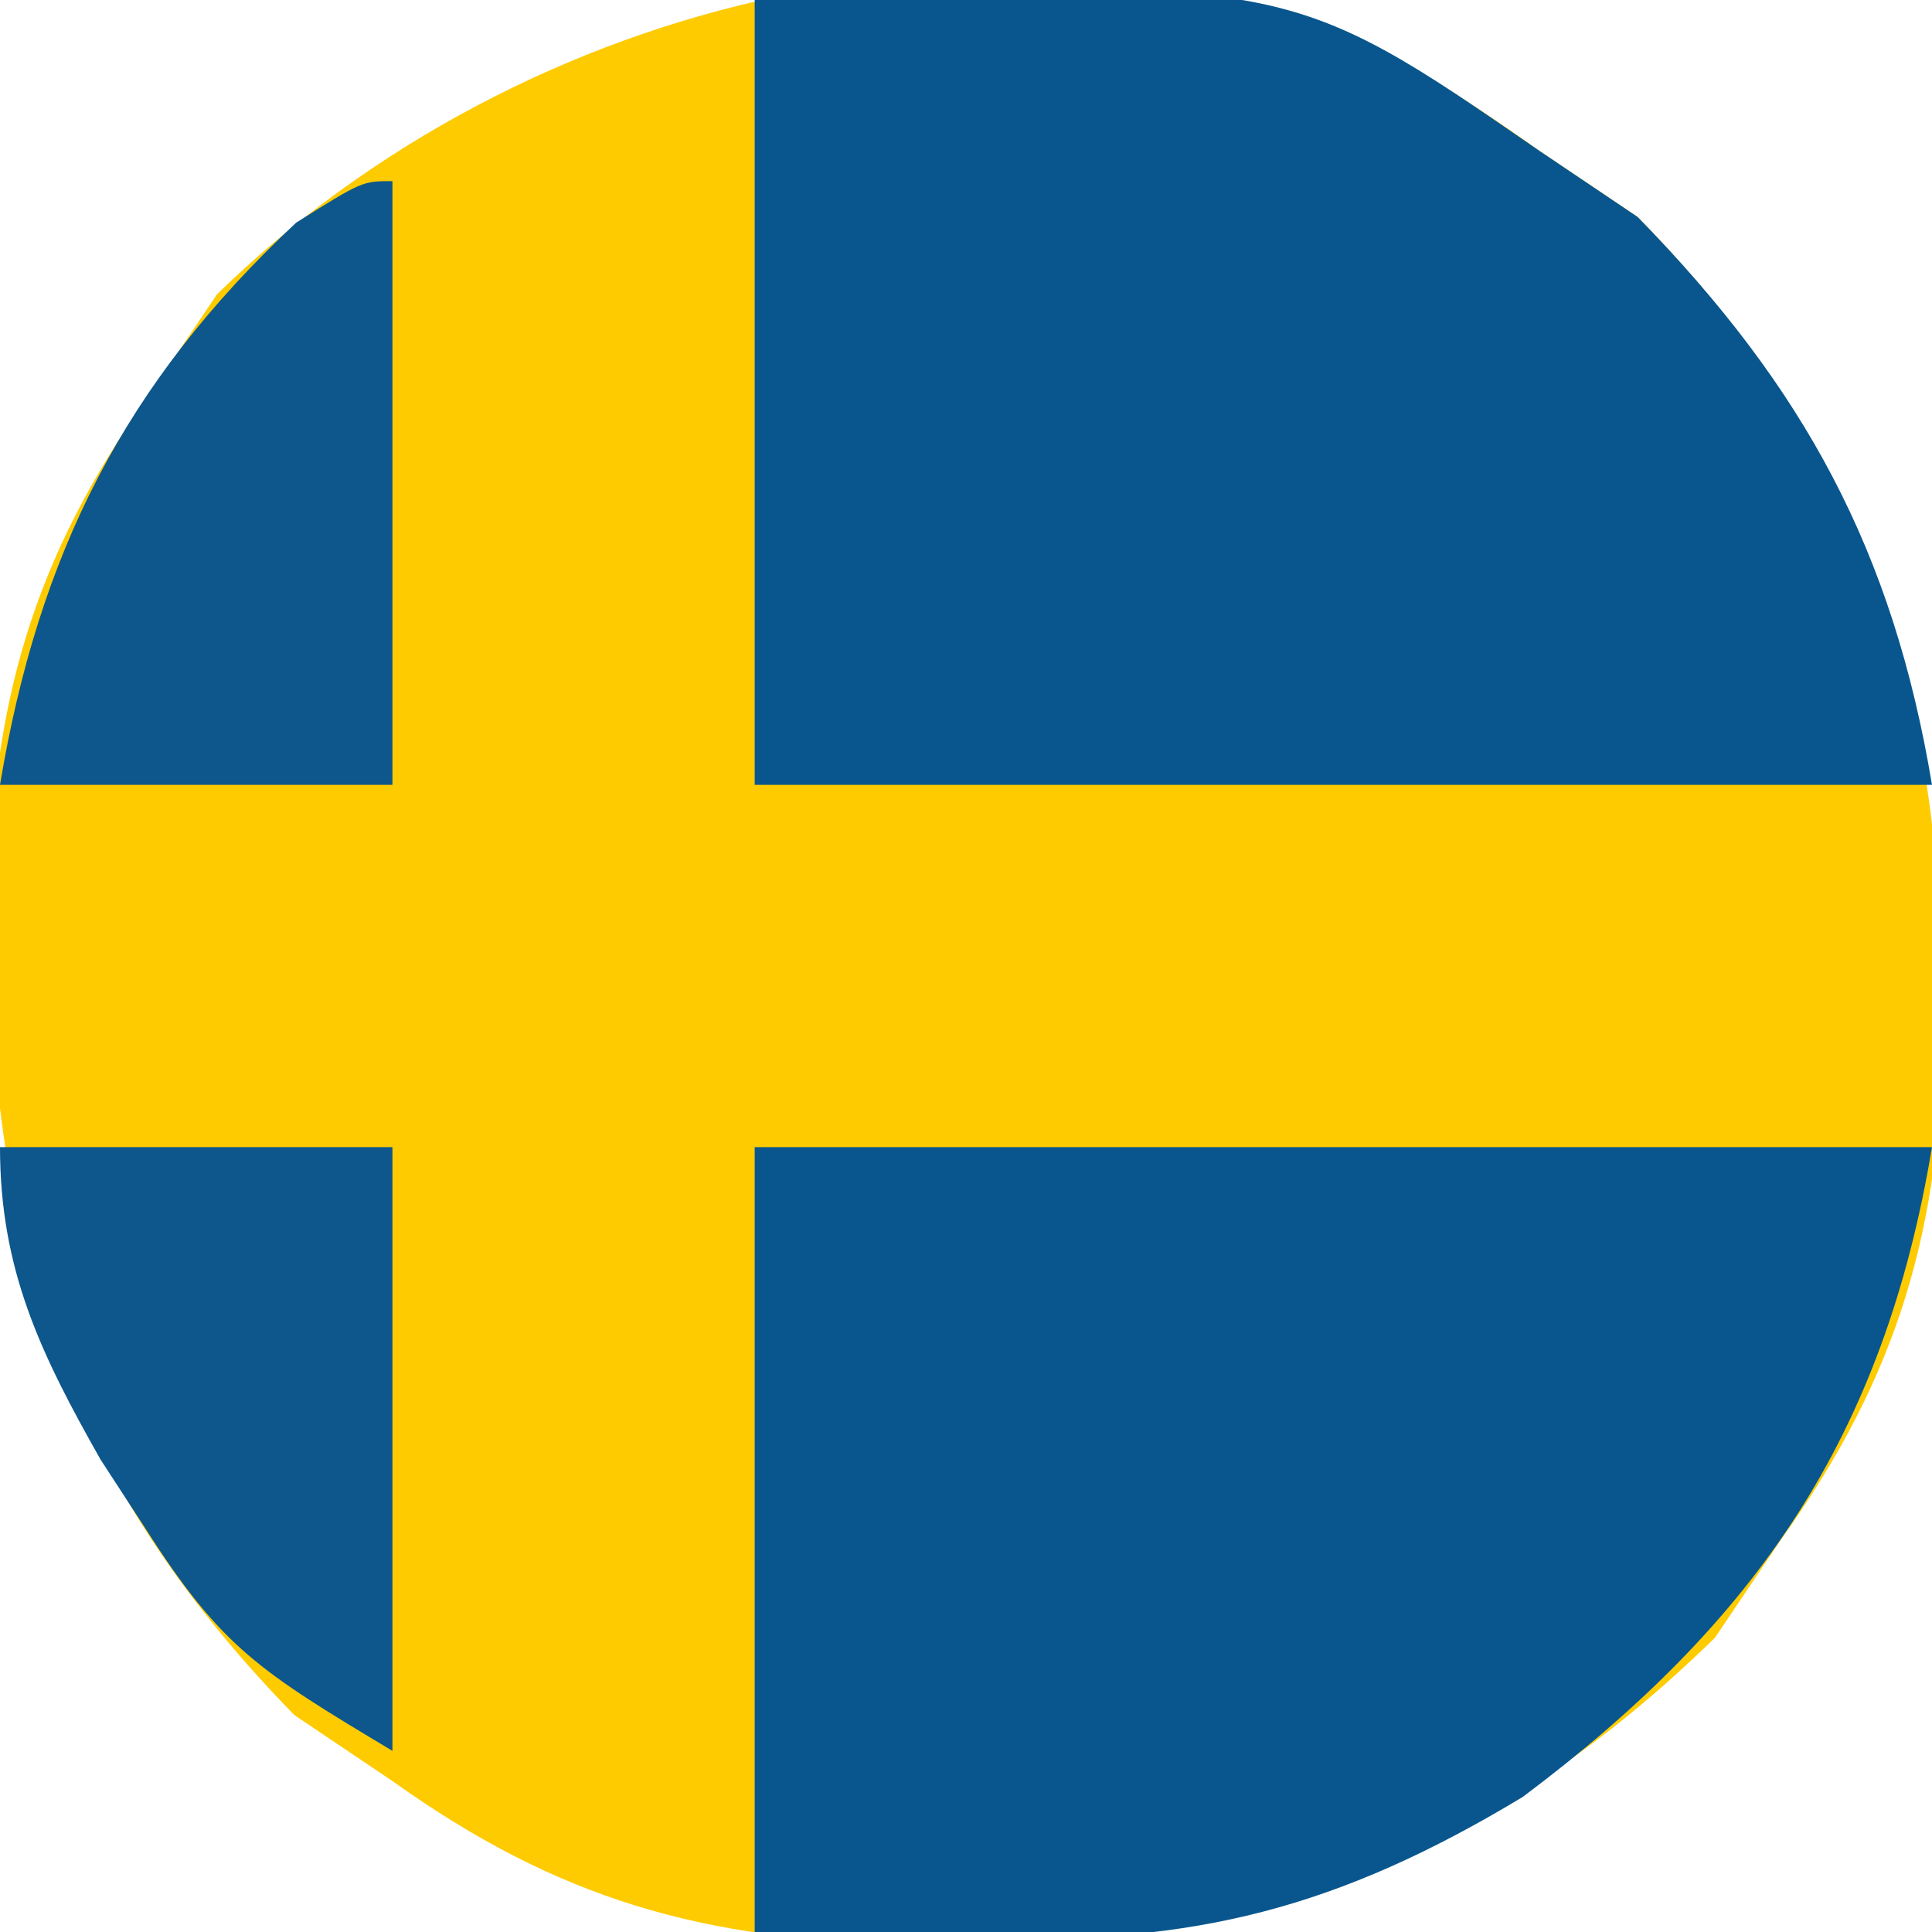 <?xml version="1.0" encoding="UTF-8"?>
<svg version="1.1" xmlns="http://www.w3.org/2000/svg" width="64" height="64">
<path d="M0 0 C1.446 0.891 2.868 1.825 4.25 2.812 C5.322 3.534 6.395 4.256 7.5 5 C15.314 12.992 17.576 20.947 17.639 31.831 C17.525 38.509 16.175 43.318 12.25 48.812 C11.528 49.885 10.806 50.958 10.062 52.062 C2.071 59.877 -5.885 62.138 -16.769 62.202 C-23.447 62.088 -28.255 60.737 -33.75 56.812 C-34.822 56.091 -35.895 55.369 -37 54.625 C-44.814 46.633 -47.076 38.678 -47.139 27.794 C-47.025 21.116 -45.675 16.307 -41.75 10.812 C-41.028 9.74 -40.306 8.668 -39.562 7.562 C-29.49 -2.286 -13.118 -6.408 0 0 Z " fill="#FECB00" transform="translate(46.75,2.188)"/>
<path d="M0 0 C12.87 0 25.74 0 39 0 C37.4 9.602 33.188 15.721 25.441 21.527 C19.341 25.207 14.528 26.434 7.562 26.188 C5.067 26.126 2.571 26.064 0 26 C0 17.42 0 8.84 0 0 Z " fill="#09568E" transform="translate(25,38)"/>
<path d="M0 0 C17.665 -0.749 17.665 -0.749 26 5 C27.073 5.722 28.145 6.444 29.25 7.188 C34.755 12.817 37.705 18.232 39 26 C26.13 26 13.26 26 0 26 C0 17.42 0 8.84 0 0 Z " fill="#09568E" transform="translate(25,0)"/>
<path d="M0 0 C4.29 0 8.58 0 13 0 C13 6.6 13 13.2 13 20 C8.611 17.366 7.339 16.594 4.812 12.625 C4.324 11.875 3.835 11.125 3.332 10.352 C1.346 6.845 0 4.063 0 0 Z " fill="#0D578C" transform="translate(0,38)"/>
<path d="M0 0 C0 6.6 0 13.2 0 20 C-4.29 20 -8.58 20 -13 20 C-11.727 12.363 -8.881 6.689 -3.188 1.375 C-1 0 -1 0 0 0 Z " fill="#0D578C" transform="translate(13,6)"/>
</svg>
